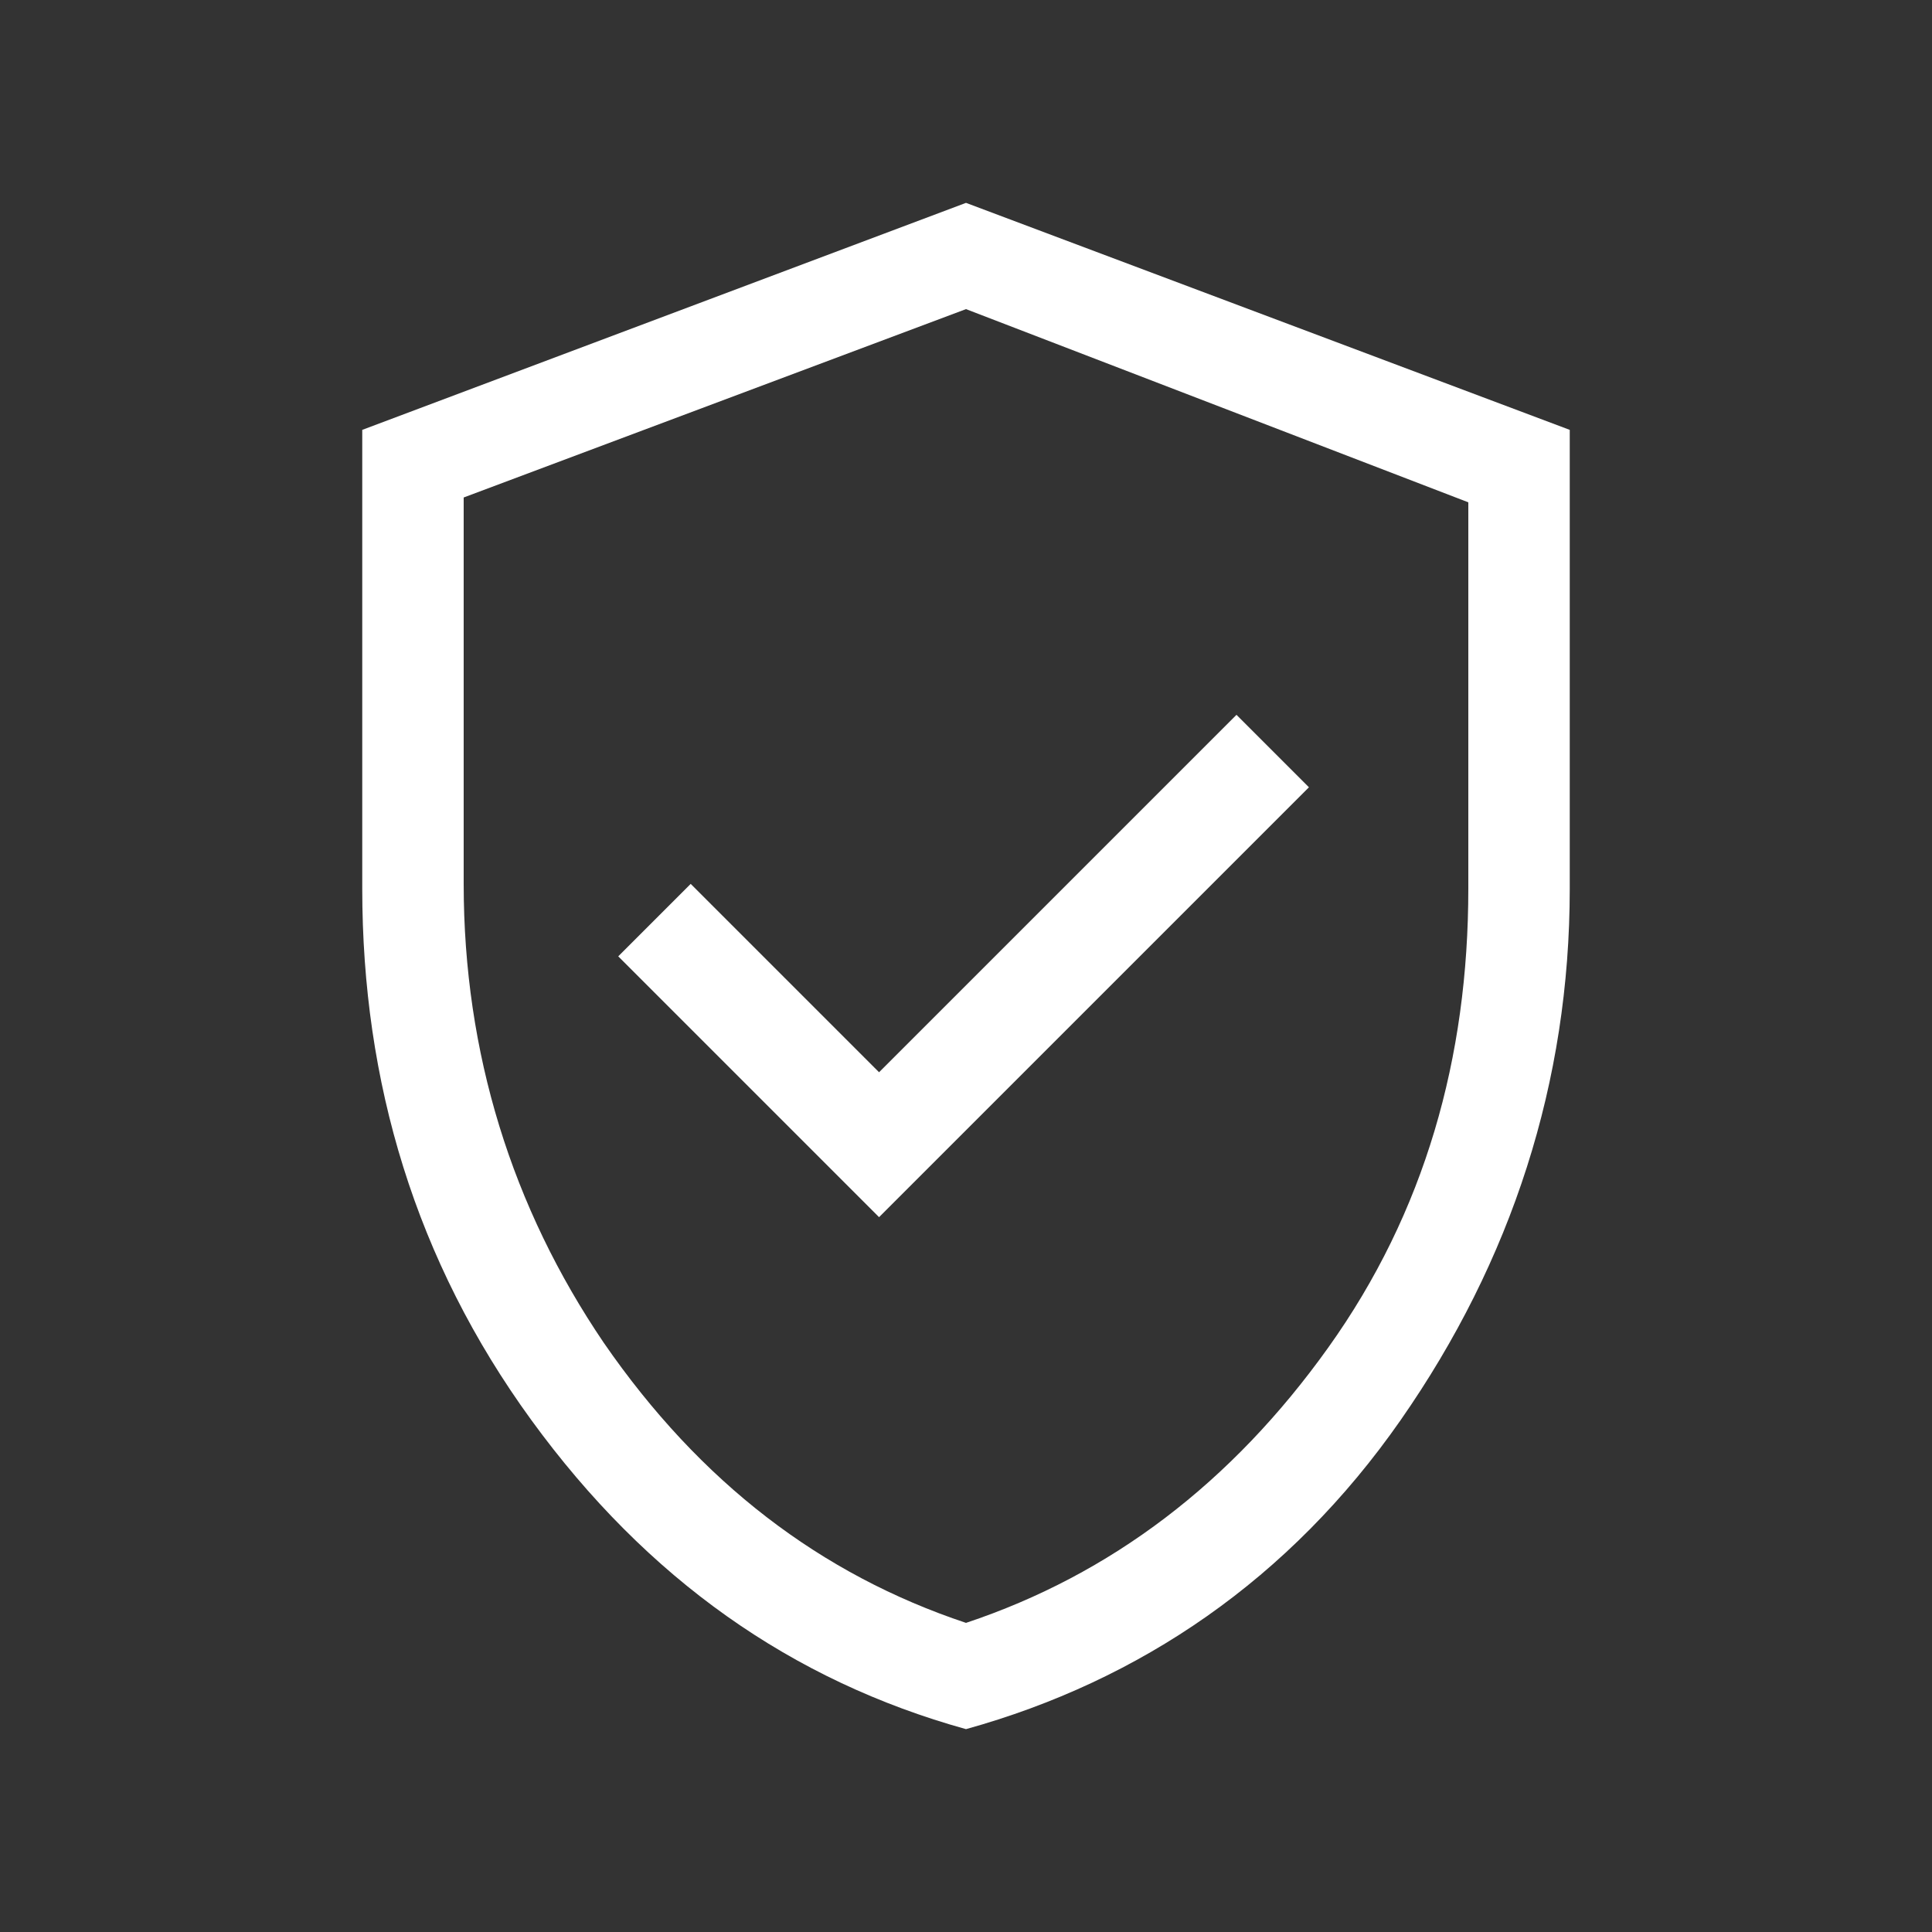 <?xml version="1.0" encoding="UTF-8"?>
<svg id="Layer_1" xmlns="http://www.w3.org/2000/svg" version="1.1" viewBox="0 0 40 40">
  <rect x="0" y="0" width="40" height="40" fill="#333333" stroke="none"/>
  <!-- Generator: Adobe Illustrator 29.0.1, SVG Export Plug-In . SVG Version: 2.1.0 Build 192)  -->
  <defs>
    <style>
      .st0 {
        fill: #fff;
      }
    </style>
  </defs>
  <path class="st0" d="M18.2,25.2l8.9-8.9-1.5-1.5-7.4,7.4-3.9-3.9-1.5,1.5,5.4,5.4ZM20,35.8c-3.6-1-6.6-3.1-9-6.4s-3.5-7-3.5-11v-9.5l12.5-4.7,12.5,4.7v9.5c0,4-1.2,7.7-3.5,11s-5.4,5.4-9,6.4ZM20,33.6c3-1,5.5-2.9,7.5-5.7,2-2.8,2.9-6,2.9-9.5v-8l-10.4-4-10.4,3.9v8c0,3.5,1,6.7,2.9,9.5,2,2.9,4.5,4.8,7.5,5.8Z"/>
</svg>